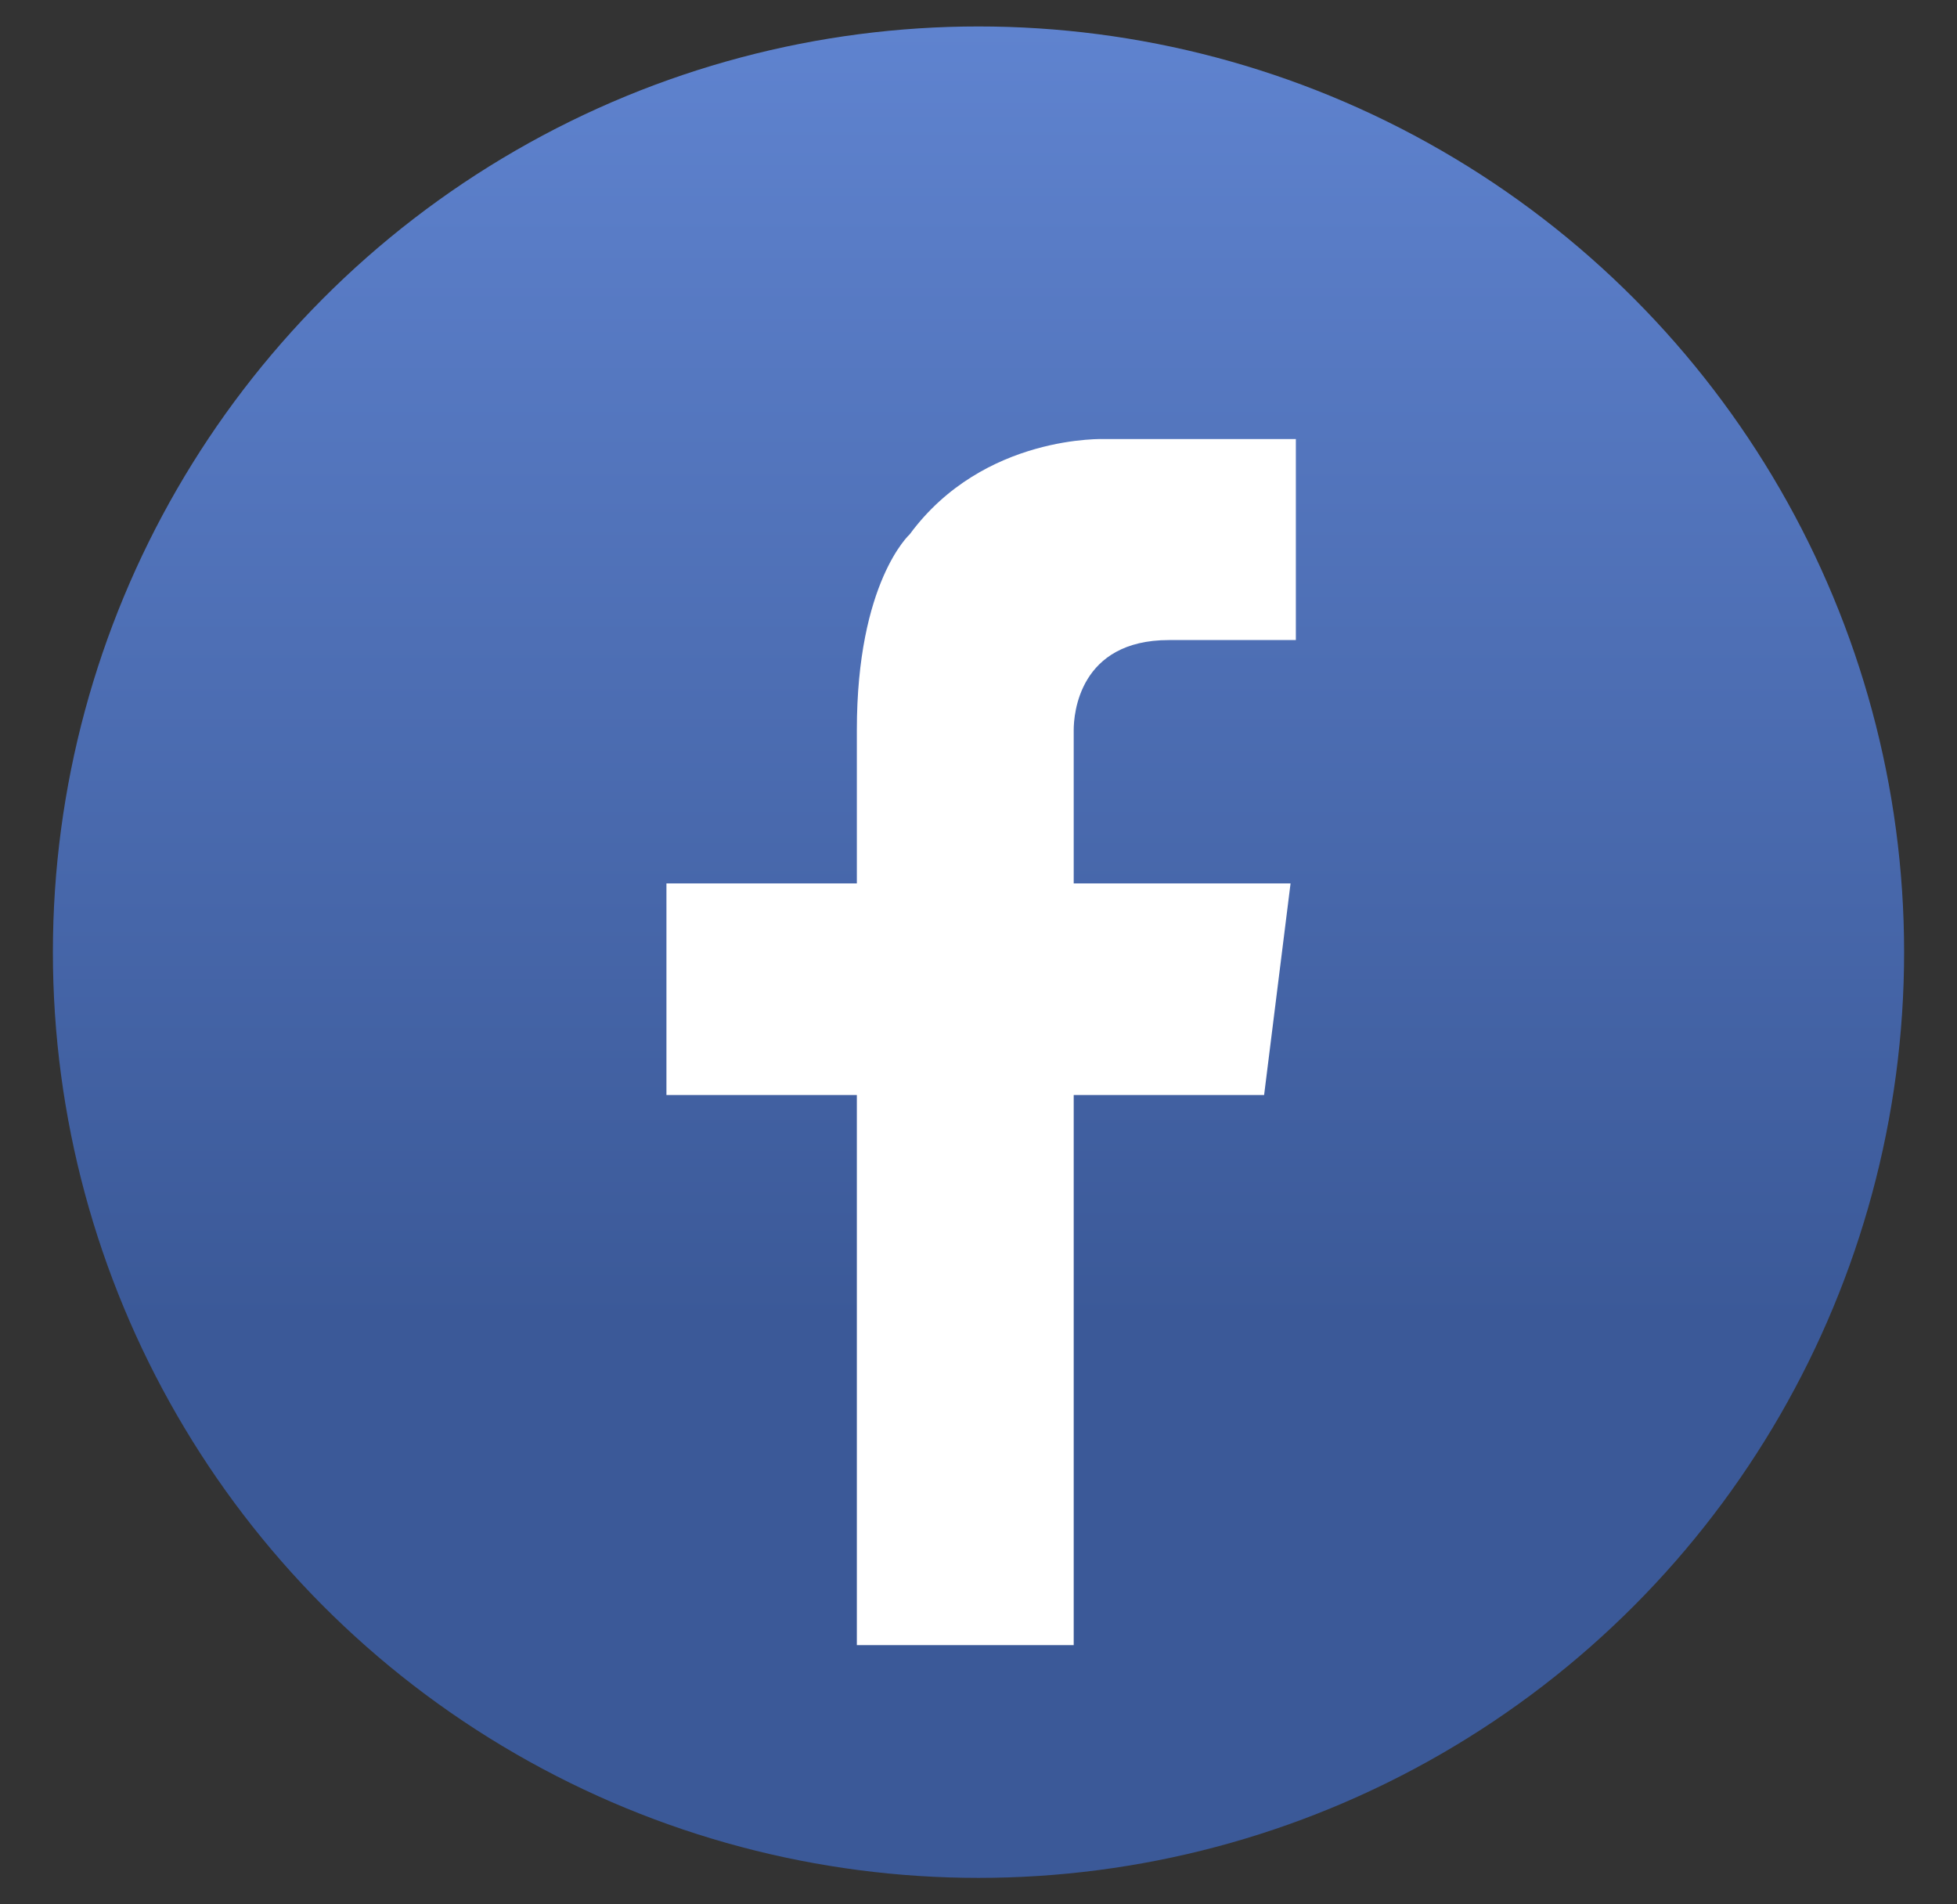 <?xml version="1.0" encoding="utf-8"?>
<!-- Generator: Adobe Illustrator 21.1.0, SVG Export Plug-In . SVG Version: 6.00 Build 0)  -->
<svg version="1.1" id="Layer_1" xmlns="http://www.w3.org/2000/svg" xmlns:xlink="http://www.w3.org/1999/xlink" x="0px" y="0px"
	 viewBox="0 0 37 36" style="enable-background:new 0 0 37 36;" xml:space="preserve">
<rect x="0" y="0" width="37" height="36" fill="#333333" stroke="none"/>
<style type="text/css">
	.st0{fill:url(#SVGID_1_);}
	.st1{fill:url(#SVGID_2_);}
	.st2{fill:#FFFFFF;}
</style>
<linearGradient id="SVGID_1_" gradientUnits="userSpaceOnUse" x1="18.5" y1="35.5" x2="18.5" y2="0.5">
	<stop  offset="0" style="stop-color:#3B5998"/>
	<stop  offset="0.301" style="stop-color:#3B5998"/>
	<stop  offset="1" style="stop-color:#5F83CF"/>
</linearGradient>
<circle class="st0" cx="18.5" cy="18" r="17.5"/>
<path class="st2" d="M22.1,12.1h2.4V8.3h-3l0,0h-0.6c0,0-2.3-0.1-3.7,1.8c0,0-1,0.9-1,3.7h0v2.9h-3.6v4h3.6v10.4h4.1V20.7h3.6l0.5-4
	h-4.1v-2.9h0C20.3,13.5,20.4,12.1,22.1,12.1z"/>
</svg>
